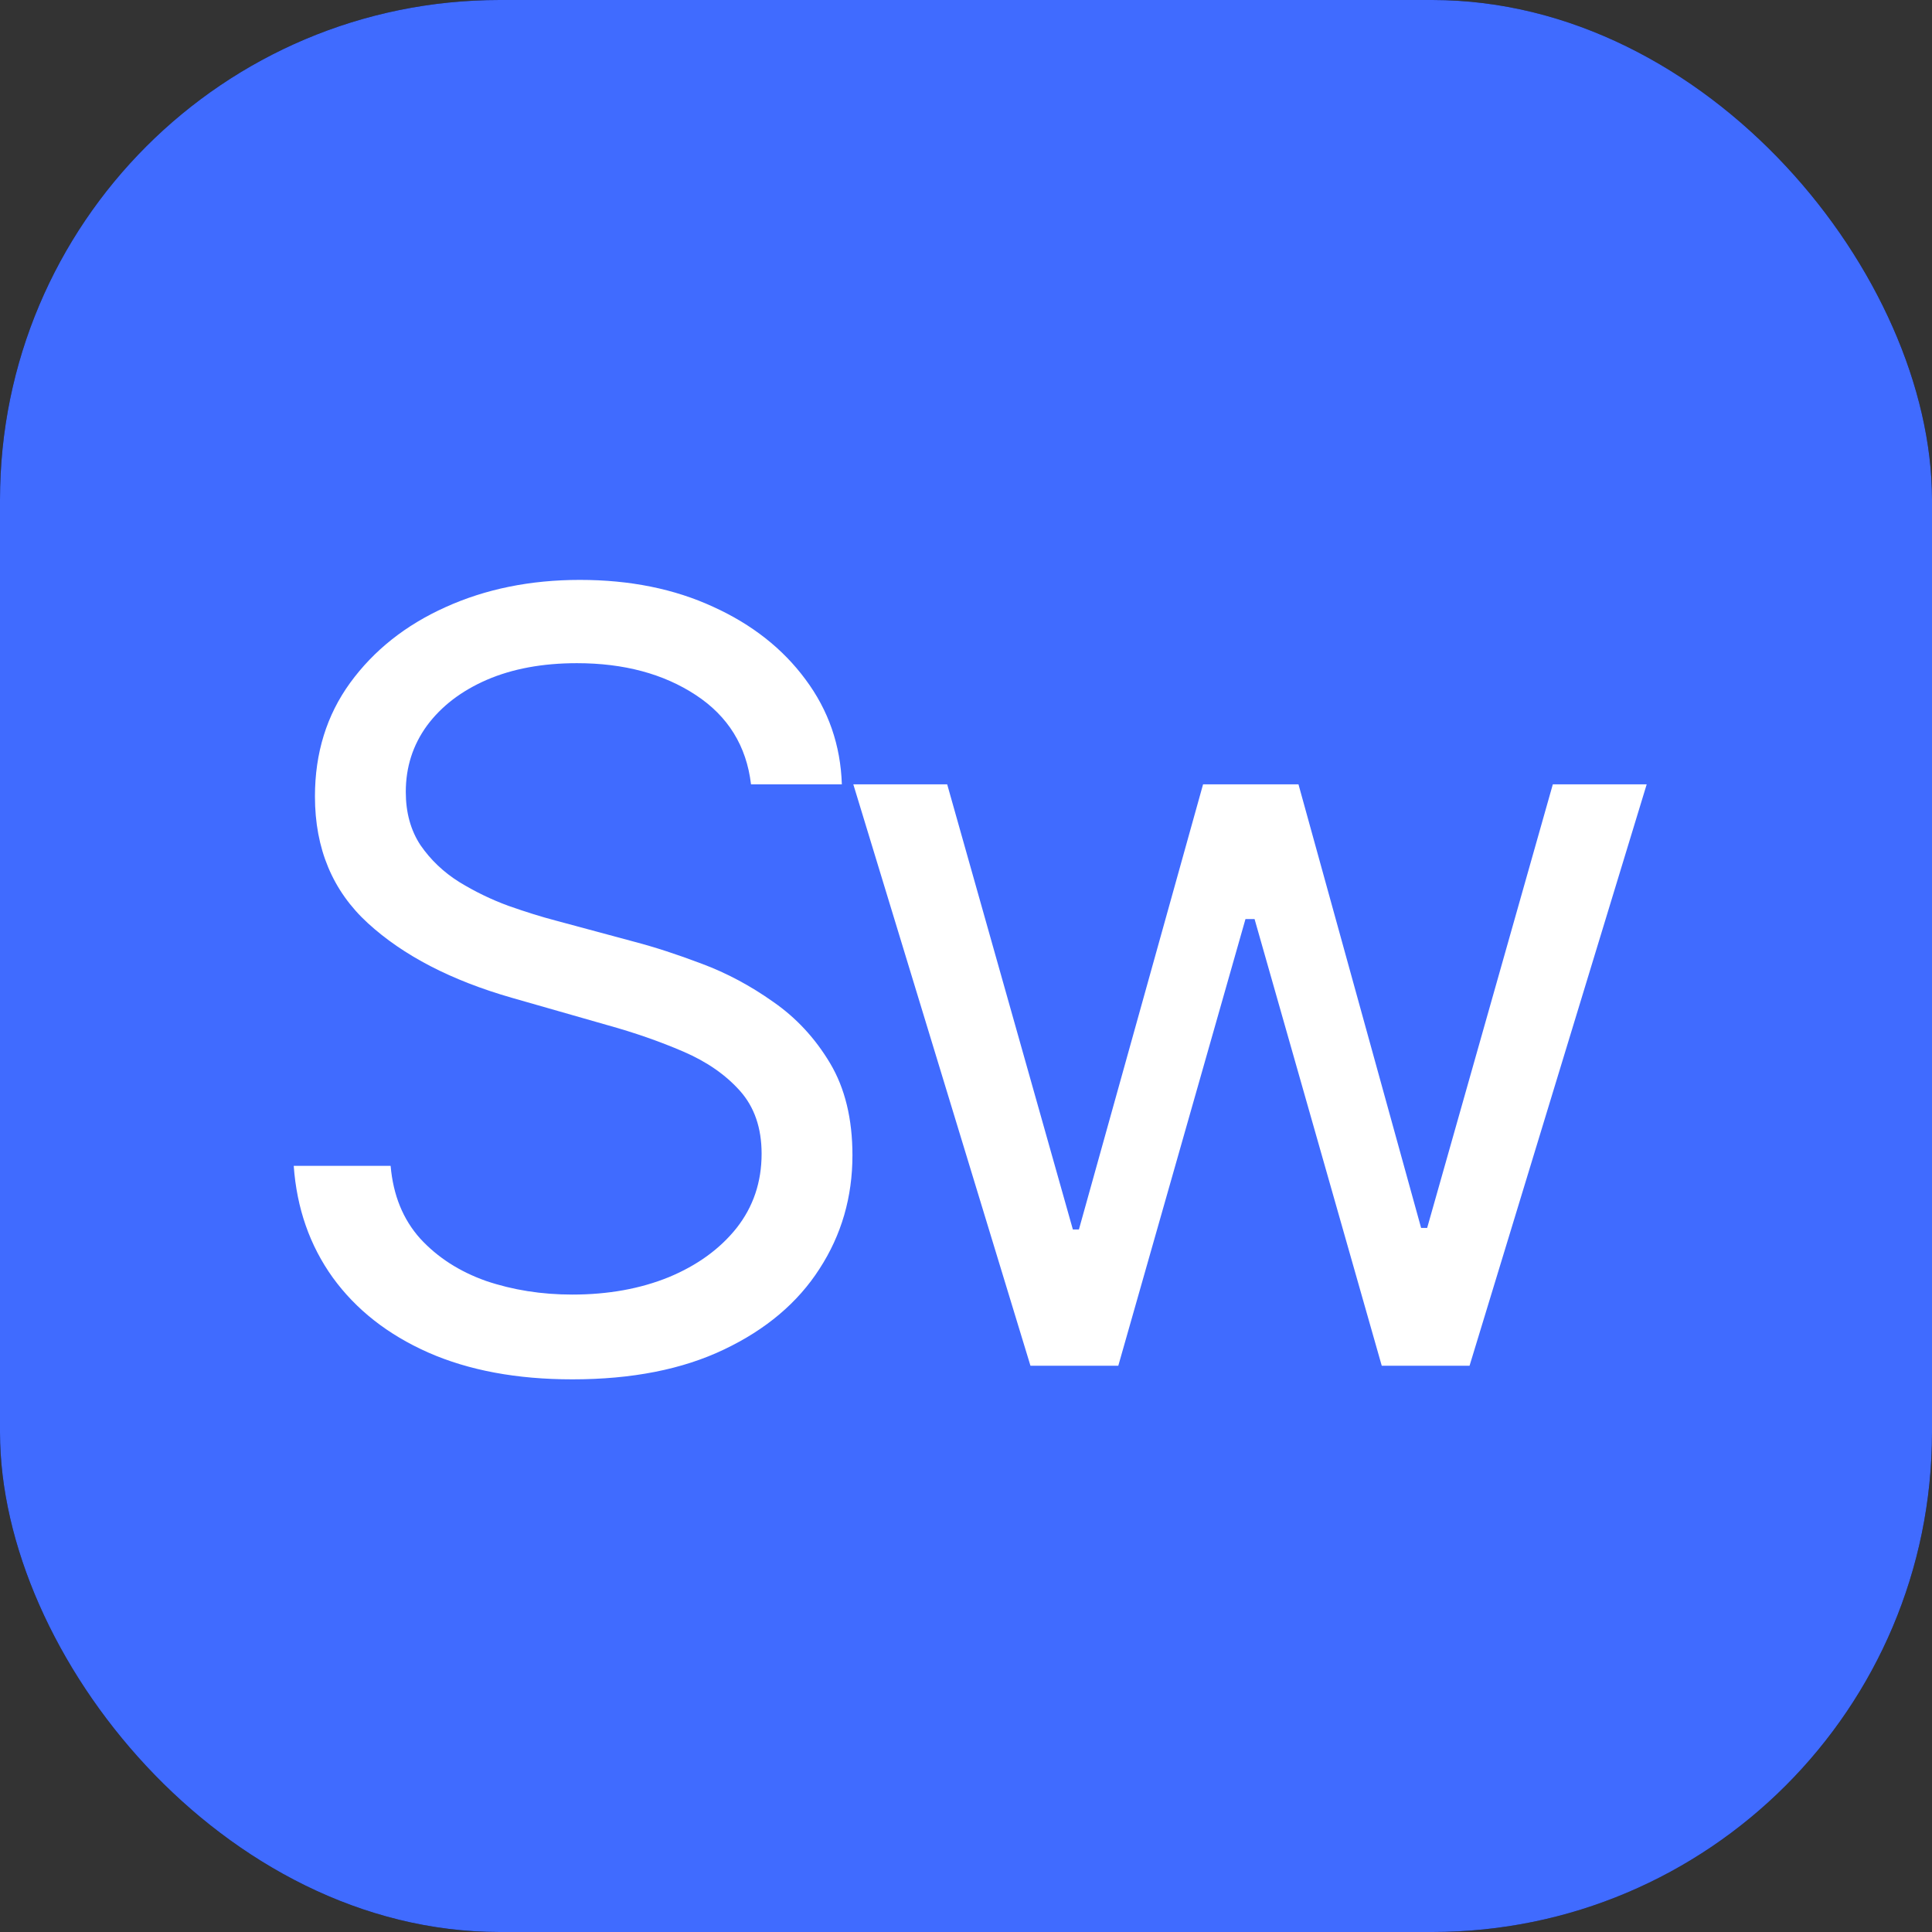 <svg width="58" height="58" viewBox="0 0 58 58" fill="none" xmlns="http://www.w3.org/2000/svg">
<rect x="0" y="0" width="58" height="58" fill="#333333" stroke="none"/>
<rect width="58" height="58" rx="15" fill="#060505"/>
<rect width="58" height="58" rx="15" fill="#406BFF"/>
<path d="M22.546 23.546C22.409 22.394 21.856 21.5 20.886 20.864C19.917 20.227 18.727 19.909 17.318 19.909C16.288 19.909 15.386 20.076 14.614 20.409C13.848 20.742 13.25 21.201 12.818 21.784C12.394 22.367 12.182 23.03 12.182 23.773C12.182 24.394 12.329 24.928 12.625 25.375C12.928 25.814 13.314 26.182 13.784 26.477C14.254 26.765 14.746 27.004 15.261 27.193C15.777 27.375 16.25 27.523 16.682 27.636L19.046 28.273C19.651 28.432 20.326 28.651 21.068 28.932C21.818 29.212 22.534 29.595 23.216 30.079C23.905 30.557 24.474 31.171 24.921 31.921C25.367 32.67 25.591 33.591 25.591 34.682C25.591 35.939 25.261 37.076 24.602 38.091C23.951 39.106 22.996 39.913 21.739 40.511C20.489 41.11 18.97 41.409 17.182 41.409C15.515 41.409 14.072 41.14 12.852 40.602C11.64 40.064 10.686 39.314 9.989 38.352C9.299 37.39 8.909 36.273 8.818 35H11.727C11.803 35.879 12.098 36.606 12.614 37.182C13.136 37.75 13.796 38.174 14.591 38.455C15.394 38.727 16.258 38.864 17.182 38.864C18.258 38.864 19.224 38.689 20.079 38.341C20.936 37.985 21.614 37.492 22.114 36.864C22.614 36.227 22.864 35.485 22.864 34.636C22.864 33.864 22.648 33.235 22.216 32.75C21.784 32.265 21.216 31.871 20.511 31.568C19.807 31.265 19.046 31 18.227 30.773L15.364 29.954C13.546 29.432 12.106 28.686 11.046 27.716C9.985 26.746 9.455 25.477 9.455 23.909C9.455 22.606 9.807 21.47 10.511 20.5C11.223 19.523 12.178 18.765 13.375 18.227C14.579 17.682 15.924 17.409 17.409 17.409C18.909 17.409 20.242 17.678 21.409 18.216C22.576 18.746 23.5 19.474 24.182 20.398C24.871 21.322 25.235 22.371 25.273 23.546H22.546ZM30.935 41L25.617 23.546H28.435L32.208 36.909H32.39L36.117 23.546H38.981L42.663 36.864H42.844L46.617 23.546H49.435L44.117 41H41.481L37.663 27.591H37.39L33.572 41H30.935Z" fill="white"/>
</svg>
